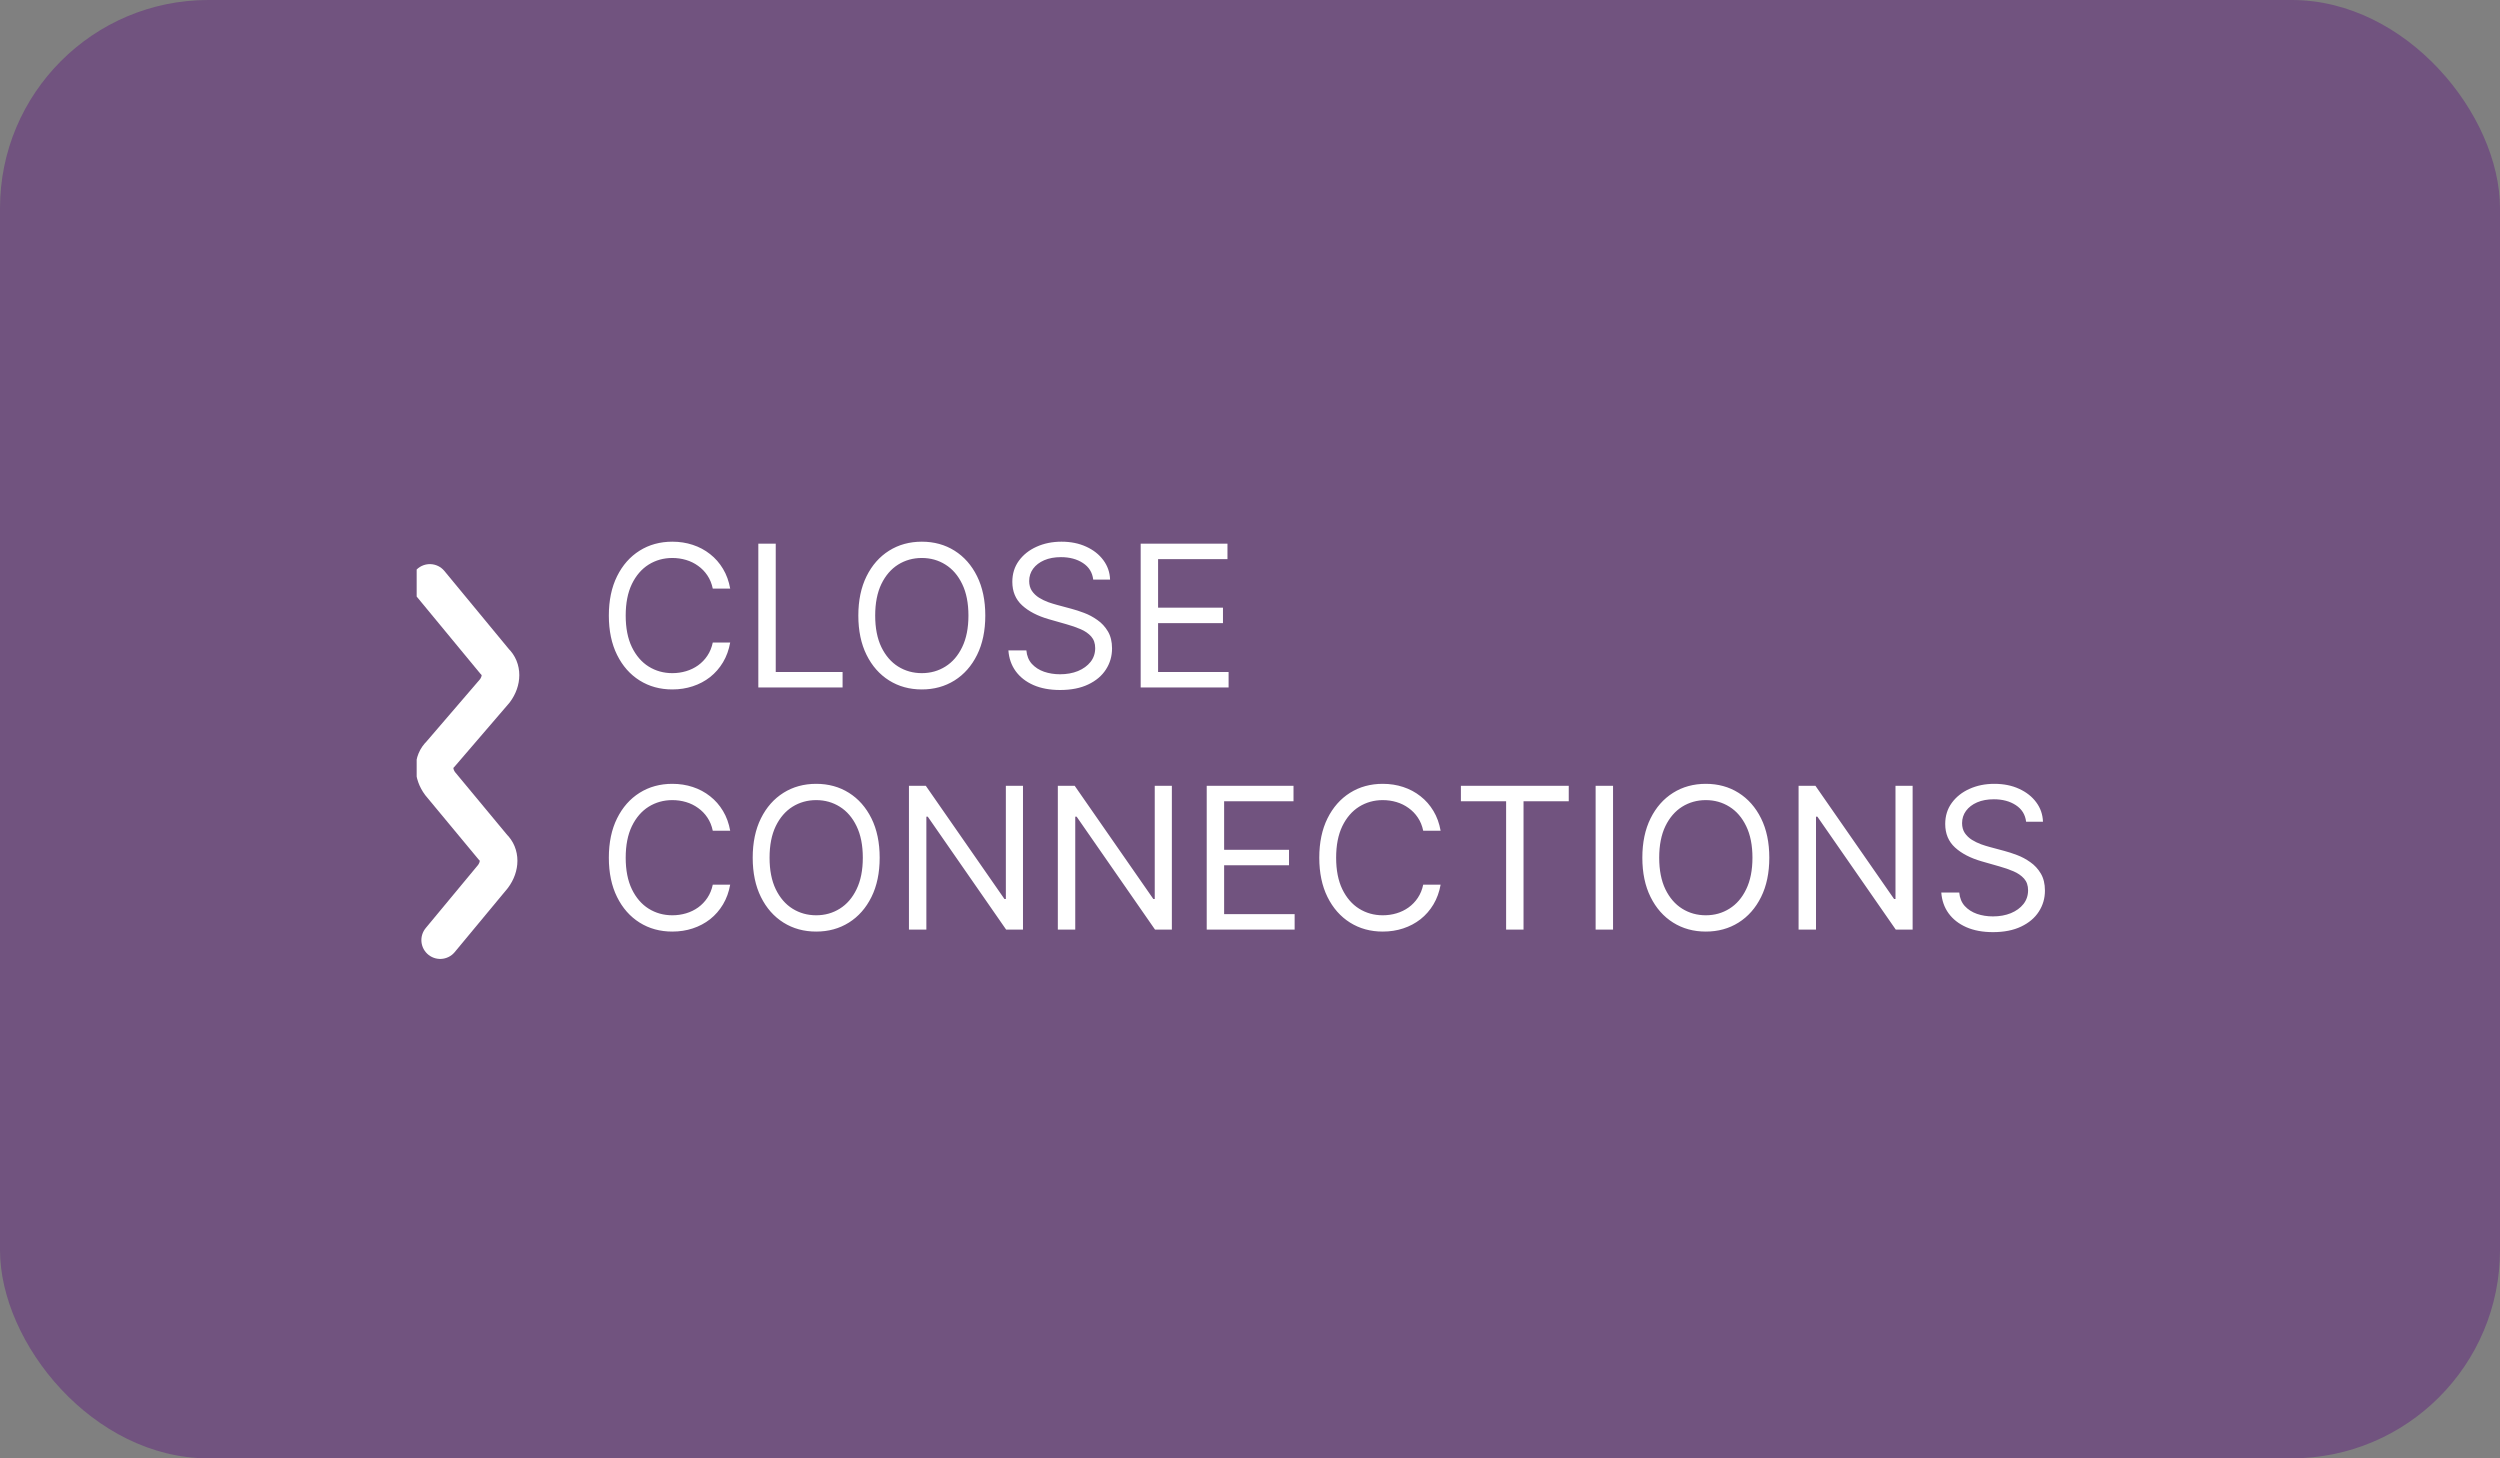 <?xml version="1.0" encoding="UTF-8"?> <svg xmlns="http://www.w3.org/2000/svg" width="240" height="140" viewBox="0 0 240 140" fill="none"><rect x="0" y="0" width="240" height="140" fill="#808080" stroke="none"/><rect width="240" height="140" rx="20" fill="#6D477E" fill-opacity="0.8"></rect><g clip-path="url(#clip0_794_2252)"><path d="M70.098 56.505H68.426C68.327 56.025 68.154 55.602 67.907 55.238C67.664 54.874 67.367 54.569 67.017 54.321C66.671 54.07 66.287 53.881 65.864 53.755C65.442 53.629 65.001 53.566 64.543 53.566C63.707 53.566 62.95 53.778 62.271 54.2C61.597 54.623 61.06 55.245 60.66 56.067C60.264 56.89 60.067 57.899 60.067 59.094C60.067 60.29 60.264 61.298 60.66 62.121C61.06 62.943 61.597 63.566 62.271 63.988C62.95 64.411 63.707 64.622 64.543 64.622C65.001 64.622 65.442 64.559 65.864 64.433C66.287 64.307 66.671 64.121 67.017 63.874C67.367 63.622 67.664 63.314 67.907 62.95C68.154 62.582 68.327 62.159 68.426 61.683H70.098C69.972 62.388 69.743 63.02 69.41 63.577C69.077 64.134 68.664 64.608 68.17 64.999C67.675 65.386 67.12 65.68 66.505 65.882C65.893 66.085 65.24 66.186 64.543 66.186C63.365 66.186 62.318 65.898 61.401 65.323C60.485 64.748 59.763 63.93 59.238 62.869C58.712 61.809 58.449 60.55 58.449 59.094C58.449 57.638 58.712 56.38 59.238 55.319C59.763 54.258 60.485 53.441 61.401 52.865C62.318 52.29 63.365 52.002 64.543 52.002C65.24 52.002 65.893 52.104 66.505 52.306C67.12 52.508 67.675 52.805 68.17 53.196C68.664 53.582 69.077 54.054 69.41 54.611C69.743 55.164 69.972 55.795 70.098 56.505ZM72.799 65.997V52.191H74.471V64.514H80.888V65.997H72.799ZM94.588 59.094C94.588 60.55 94.325 61.809 93.799 62.869C93.274 63.93 92.552 64.748 91.636 65.323C90.719 65.898 89.672 66.186 88.494 66.186C87.317 66.186 86.27 65.898 85.353 65.323C84.436 64.748 83.715 63.93 83.189 62.869C82.663 61.809 82.4 60.55 82.4 59.094C82.4 57.638 82.663 56.38 83.189 55.319C83.715 54.258 84.436 53.441 85.353 52.865C86.27 52.29 87.317 52.002 88.494 52.002C89.672 52.002 90.719 52.29 91.636 52.865C92.552 53.441 93.274 54.258 93.799 55.319C94.325 56.38 94.588 57.638 94.588 59.094ZM92.97 59.094C92.97 57.899 92.77 56.89 92.37 56.067C91.975 55.245 91.438 54.623 90.759 54.2C90.085 53.778 89.33 53.566 88.494 53.566C87.658 53.566 86.901 53.778 86.222 54.2C85.548 54.623 85.011 55.245 84.611 56.067C84.216 56.89 84.018 57.899 84.018 59.094C84.018 60.29 84.216 61.298 84.611 62.121C85.011 62.943 85.548 63.566 86.222 63.988C86.901 64.411 87.658 64.622 88.494 64.622C89.33 64.622 90.085 64.411 90.759 63.988C91.438 63.566 91.975 62.943 92.37 62.121C92.77 61.298 92.97 60.29 92.97 59.094ZM104.949 55.643C104.868 54.96 104.54 54.429 103.965 54.052C103.39 53.674 102.684 53.486 101.848 53.486C101.237 53.486 100.702 53.584 100.244 53.782C99.79 53.98 99.435 54.252 99.179 54.598C98.927 54.944 98.801 55.337 98.801 55.778C98.801 56.146 98.889 56.463 99.064 56.728C99.244 56.989 99.473 57.207 99.752 57.382C100.031 57.553 100.323 57.694 100.628 57.807C100.934 57.914 101.215 58.002 101.471 58.069L102.873 58.447C103.233 58.541 103.633 58.672 104.073 58.838C104.518 59.004 104.943 59.231 105.347 59.519C105.756 59.802 106.093 60.166 106.358 60.611C106.623 61.056 106.756 61.602 106.756 62.249C106.756 62.995 106.56 63.669 106.169 64.271C105.783 64.874 105.217 65.352 104.471 65.707C103.729 66.062 102.828 66.24 101.767 66.24C100.779 66.24 99.923 66.08 99.199 65.761C98.48 65.442 97.914 64.997 97.5 64.426C97.091 63.856 96.86 63.193 96.806 62.438H98.532C98.577 62.959 98.752 63.391 99.058 63.732C99.368 64.069 99.759 64.321 100.231 64.487C100.707 64.649 101.219 64.73 101.767 64.73C102.406 64.73 102.979 64.626 103.486 64.42C103.994 64.208 104.397 63.916 104.693 63.543C104.99 63.166 105.138 62.725 105.138 62.222C105.138 61.764 105.01 61.391 104.754 61.103C104.498 60.815 104.161 60.582 103.743 60.402C103.325 60.222 102.873 60.065 102.388 59.93L100.689 59.445C99.61 59.135 98.756 58.692 98.127 58.117C97.498 57.541 97.183 56.789 97.183 55.858C97.183 55.085 97.392 54.411 97.81 53.836C98.233 53.256 98.799 52.807 99.509 52.488C100.224 52.164 101.021 52.002 101.902 52.002C102.792 52.002 103.583 52.162 104.275 52.481C104.967 52.796 105.516 53.227 105.92 53.775C106.329 54.324 106.545 54.946 106.567 55.643H104.949ZM109.505 65.997V52.191H117.837V53.674H111.176V58.339H117.405V59.822H111.176V64.514H117.945V65.997H109.505Z" fill="white"></path><path d="M70.098 79.751H68.426C68.327 79.27 68.154 78.847 67.907 78.483C67.664 78.119 67.367 77.814 67.017 77.567C66.671 77.315 66.287 77.126 65.864 77C65.442 76.874 65.001 76.811 64.543 76.811C63.707 76.811 62.95 77.023 62.271 77.445C61.597 77.868 61.06 78.49 60.66 79.312C60.264 80.135 60.067 81.144 60.067 82.339C60.067 83.535 60.264 84.544 60.66 85.366C61.06 86.189 61.597 86.811 62.271 87.233C62.95 87.656 63.707 87.867 64.543 87.867C65.001 87.867 65.442 87.804 65.864 87.678C66.287 87.552 66.671 87.366 67.017 87.119C67.367 86.867 67.664 86.559 67.907 86.195C68.154 85.827 68.327 85.404 68.426 84.928H70.098C69.972 85.633 69.743 86.265 69.41 86.822C69.077 87.379 68.664 87.853 68.17 88.245C67.675 88.631 67.12 88.925 66.505 89.128C65.893 89.33 65.24 89.431 64.543 89.431C63.365 89.431 62.318 89.143 61.401 88.568C60.485 87.993 59.763 87.175 59.238 86.114C58.712 85.054 58.449 83.795 58.449 82.339C58.449 80.883 58.712 79.625 59.238 78.564C59.763 77.504 60.485 76.686 61.401 76.11C62.318 75.535 63.365 75.248 64.543 75.248C65.24 75.248 65.893 75.349 66.505 75.551C67.12 75.753 67.675 76.05 68.17 76.441C68.664 76.827 69.077 77.299 69.41 77.856C69.743 78.409 69.972 79.041 70.098 79.751ZM84.448 82.339C84.448 83.795 84.185 85.054 83.659 86.114C83.133 87.175 82.412 87.993 81.495 88.568C80.578 89.143 79.531 89.431 78.354 89.431C77.176 89.431 76.129 89.143 75.212 88.568C74.296 87.993 73.574 87.175 73.049 86.114C72.523 85.054 72.26 83.795 72.26 82.339C72.26 80.883 72.523 79.625 73.049 78.564C73.574 77.504 74.296 76.686 75.212 76.11C76.129 75.535 77.176 75.248 78.354 75.248C79.531 75.248 80.578 75.535 81.495 76.11C82.412 76.686 83.133 77.504 83.659 78.564C84.185 79.625 84.448 80.883 84.448 82.339ZM82.83 82.339C82.83 81.144 82.63 80.135 82.23 79.312C81.835 78.49 81.297 77.868 80.619 77.445C79.945 77.023 79.19 76.811 78.354 76.811C77.518 76.811 76.761 77.023 76.082 77.445C75.408 77.868 74.871 78.49 74.471 79.312C74.075 80.135 73.878 81.144 73.878 82.339C73.878 83.535 74.075 84.544 74.471 85.366C74.871 86.189 75.408 86.811 76.082 87.233C76.761 87.656 77.518 87.867 78.354 87.867C79.19 87.867 79.945 87.656 80.619 87.233C81.297 86.811 81.835 86.189 82.23 85.366C82.63 84.544 82.83 83.535 82.83 82.339ZM98.207 75.436V89.242H96.589L89.066 78.402H88.931V89.242H87.259V75.436H88.877L96.427 86.303H96.562V75.436H98.207ZM112.499 75.436V89.242H110.882L103.358 78.402H103.224V89.242H101.552V75.436H103.17L110.72 86.303H110.855V75.436H112.499ZM115.845 89.242V75.436H124.177V76.919H117.516V81.584H123.745V83.067H117.516V87.759H124.285V89.242H115.845ZM138.299 79.751H136.628C136.529 79.27 136.356 78.847 136.109 78.483C135.866 78.119 135.569 77.814 135.219 77.567C134.873 77.315 134.488 77.126 134.066 77C133.644 76.874 133.203 76.811 132.745 76.811C131.909 76.811 131.152 77.023 130.473 77.445C129.799 77.868 129.262 78.49 128.862 79.312C128.466 80.135 128.269 81.144 128.269 82.339C128.269 83.535 128.466 84.544 128.862 85.366C129.262 86.189 129.799 86.811 130.473 87.233C131.152 87.656 131.909 87.867 132.745 87.867C133.203 87.867 133.644 87.804 134.066 87.678C134.488 87.552 134.873 87.366 135.219 87.119C135.569 86.867 135.866 86.559 136.109 86.195C136.356 85.827 136.529 85.404 136.628 84.928H138.299C138.174 85.633 137.944 86.265 137.612 86.822C137.279 87.379 136.866 87.853 136.371 88.245C135.877 88.631 135.322 88.925 134.706 89.128C134.095 89.33 133.441 89.431 132.745 89.431C131.567 89.431 130.52 89.143 129.603 88.568C128.687 87.993 127.965 87.175 127.439 86.114C126.914 85.054 126.651 83.795 126.651 82.339C126.651 80.883 126.914 79.625 127.439 78.564C127.965 77.504 128.687 76.686 129.603 76.11C130.52 75.535 131.567 75.248 132.745 75.248C133.441 75.248 134.095 75.349 134.706 75.551C135.322 75.753 135.877 76.05 136.371 76.441C136.866 76.827 137.279 77.299 137.612 77.856C137.944 78.409 138.174 79.041 138.299 79.751ZM140.246 76.919V75.436H150.6V76.919H146.259V89.242H144.587V76.919H140.246ZM154.852 75.436V89.242H153.18V75.436H154.852ZM169.853 82.339C169.853 83.795 169.59 85.054 169.064 86.114C168.538 87.175 167.817 87.993 166.9 88.568C165.984 89.143 164.936 89.431 163.759 89.431C162.582 89.431 161.534 89.143 160.618 88.568C159.701 87.993 158.98 87.175 158.454 86.114C157.928 85.054 157.665 83.795 157.665 82.339C157.665 80.883 157.928 79.625 158.454 78.564C158.98 77.504 159.701 76.686 160.618 76.11C161.534 75.535 162.582 75.248 163.759 75.248C164.936 75.248 165.984 75.535 166.9 76.11C167.817 76.686 168.538 77.504 169.064 78.564C169.59 79.625 169.853 80.883 169.853 82.339ZM168.235 82.339C168.235 81.144 168.035 80.135 167.635 79.312C167.24 78.49 166.703 77.868 166.024 77.445C165.35 77.023 164.595 76.811 163.759 76.811C162.923 76.811 162.166 77.023 161.487 77.445C160.813 77.868 160.276 78.49 159.876 79.312C159.481 80.135 159.283 81.144 159.283 82.339C159.283 83.535 159.481 84.544 159.876 85.366C160.276 86.189 160.813 86.811 161.487 87.233C162.166 87.656 162.923 87.867 163.759 87.867C164.595 87.867 165.35 87.656 166.024 87.233C166.703 86.811 167.24 86.189 167.635 85.366C168.035 84.544 168.235 83.535 168.235 82.339ZM183.612 75.436V89.242H181.994L174.471 78.402H174.336V89.242H172.664V75.436H174.282L181.832 86.303H181.967V75.436H183.612ZM194.507 78.888C194.426 78.205 194.098 77.674 193.523 77.297C192.948 76.919 192.242 76.731 191.406 76.731C190.795 76.731 190.26 76.829 189.802 77.027C189.348 77.225 188.993 77.497 188.737 77.843C188.485 78.189 188.359 78.582 188.359 79.023C188.359 79.391 188.447 79.708 188.622 79.973C188.802 80.234 189.031 80.452 189.31 80.627C189.588 80.798 189.88 80.939 190.186 81.052C190.492 81.16 190.772 81.247 191.029 81.315L192.431 81.692C192.79 81.787 193.19 81.917 193.631 82.083C194.076 82.249 194.5 82.476 194.905 82.764C195.314 83.047 195.651 83.411 195.916 83.856C196.181 84.301 196.314 84.847 196.314 85.494C196.314 86.24 196.118 86.914 195.727 87.516C195.341 88.119 194.774 88.597 194.028 88.952C193.287 89.307 192.386 89.485 191.325 89.485C190.337 89.485 189.48 89.325 188.757 89.006C188.038 88.687 187.472 88.242 187.058 87.671C186.649 87.101 186.418 86.438 186.364 85.683H188.089C188.134 86.204 188.31 86.636 188.615 86.977C188.925 87.314 189.316 87.566 189.788 87.732C190.265 87.894 190.777 87.975 191.325 87.975C191.963 87.975 192.536 87.871 193.044 87.665C193.552 87.454 193.954 87.161 194.251 86.788C194.547 86.411 194.696 85.971 194.696 85.467C194.696 85.009 194.568 84.636 194.312 84.348C194.055 84.061 193.718 83.827 193.3 83.647C192.882 83.467 192.431 83.31 191.945 83.175L190.247 82.69C189.168 82.38 188.314 81.937 187.685 81.362C187.056 80.787 186.741 80.034 186.741 79.103C186.741 78.331 186.95 77.656 187.368 77.081C187.791 76.501 188.357 76.052 189.067 75.733C189.781 75.409 190.579 75.248 191.46 75.248C192.35 75.248 193.141 75.407 193.833 75.726C194.525 76.041 195.073 76.472 195.478 77.02C195.887 77.569 196.102 78.191 196.125 78.888H194.507Z" fill="white"></path><path d="M42.26 90.249L47.322 84.147C48.045 83.178 48.045 82.016 47.322 81.338L42.26 75.237C41.537 74.268 41.537 73.106 42.26 72.428L47.503 66.326C48.226 65.358 48.226 64.195 47.503 63.517L41.266 55.963" stroke="white" stroke-width="3.616" stroke-miterlimit="10" stroke-linecap="round" stroke-linejoin="bevel"></path></g><defs><clipPath id="clip0_794_2252"><rect width="160" height="45" fill="white" transform="translate(40 47.5)"></rect></clipPath></defs></svg> 
